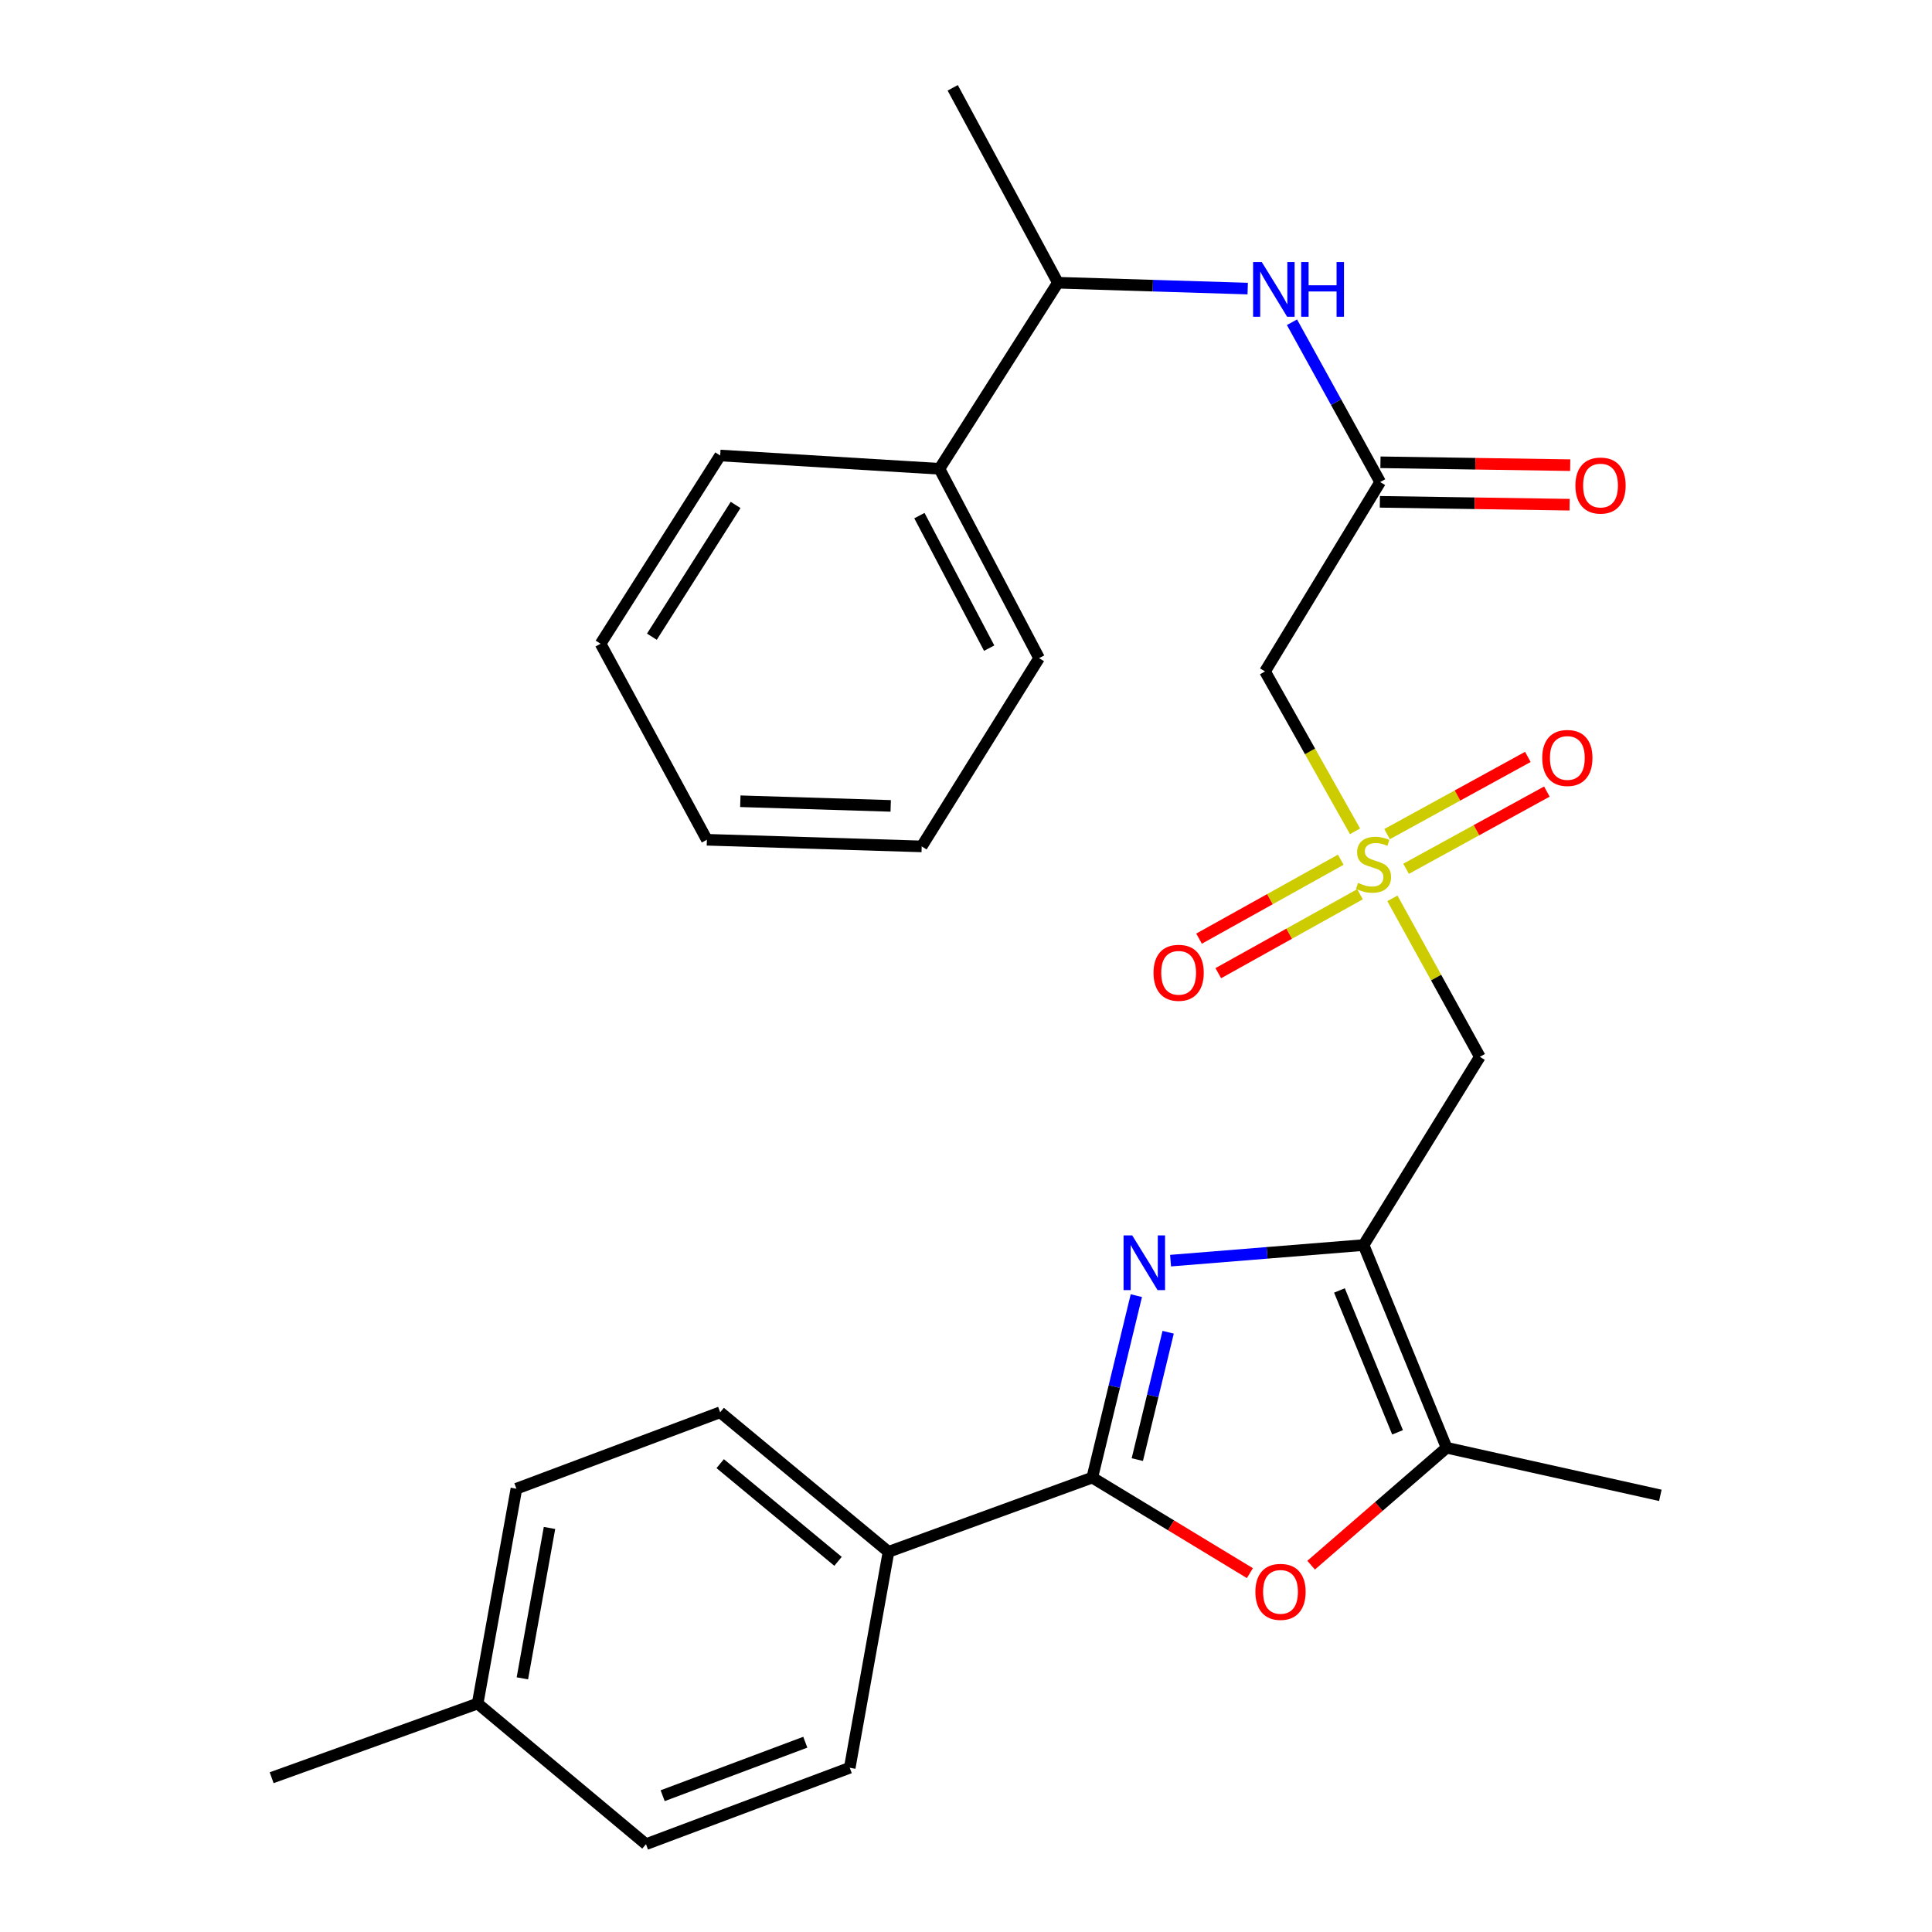 <?xml version='1.0' encoding='iso-8859-1'?>
<svg version='1.1' baseProfile='full'
              xmlns='http://www.w3.org/2000/svg'
                      xmlns:rdkit='http://www.rdkit.org/xml'
                      xmlns:xlink='http://www.w3.org/1999/xlink'
                  xml:space='preserve'
width='1000px' height='1000px' viewBox='0 0 1000 1000'>
<!-- END OF HEADER -->
<rect style='opacity:1.0;fill:#FFFFFF;stroke:none' width='1000' height='1000' x='0' y='0'> </rect>
<path class='bond-0' d='M 705.786,644.44 L 655.832,648.473' style='fill:none;fill-rule:evenodd;stroke:#000000;stroke-width:6px;stroke-linecap:butt;stroke-linejoin:miter;stroke-opacity:1' />
<path class='bond-0' d='M 655.832,648.473 L 605.878,652.506' style='fill:none;fill-rule:evenodd;stroke:#0000FF;stroke-width:6px;stroke-linecap:butt;stroke-linejoin:miter;stroke-opacity:1' />
<path class='bond-4' d='M 705.786,644.44 L 765.961,546.998' style='fill:none;fill-rule:evenodd;stroke:#000000;stroke-width:6px;stroke-linecap:butt;stroke-linejoin:miter;stroke-opacity:1' />
<path class='bond-5' d='M 705.786,644.44 L 748.76,749.351' style='fill:none;fill-rule:evenodd;stroke:#000000;stroke-width:6px;stroke-linecap:butt;stroke-linejoin:miter;stroke-opacity:1' />
<path class='bond-5' d='M 693.295,667.934 L 723.377,741.371' style='fill:none;fill-rule:evenodd;stroke:#000000;stroke-width:6px;stroke-linecap:butt;stroke-linejoin:miter;stroke-opacity:1' />
<path class='bond-2' d='M 588.169,670.624 L 576.764,717.712' style='fill:none;fill-rule:evenodd;stroke:#0000FF;stroke-width:6px;stroke-linecap:butt;stroke-linejoin:miter;stroke-opacity:1' />
<path class='bond-2' d='M 576.764,717.712 L 565.359,764.801' style='fill:none;fill-rule:evenodd;stroke:#000000;stroke-width:6px;stroke-linecap:butt;stroke-linejoin:miter;stroke-opacity:1' />
<path class='bond-2' d='M 604.636,689.567 L 596.653,722.529' style='fill:none;fill-rule:evenodd;stroke:#0000FF;stroke-width:6px;stroke-linecap:butt;stroke-linejoin:miter;stroke-opacity:1' />
<path class='bond-2' d='M 596.653,722.529 L 588.669,755.491' style='fill:none;fill-rule:evenodd;stroke:#000000;stroke-width:6px;stroke-linecap:butt;stroke-linejoin:miter;stroke-opacity:1' />
<path class='bond-1' d='M 720.707,464.988 L 743.334,505.993' style='fill:none;fill-rule:evenodd;stroke:#CCCC00;stroke-width:6px;stroke-linecap:butt;stroke-linejoin:miter;stroke-opacity:1' />
<path class='bond-1' d='M 743.334,505.993 L 765.961,546.998' style='fill:none;fill-rule:evenodd;stroke:#000000;stroke-width:6px;stroke-linecap:butt;stroke-linejoin:miter;stroke-opacity:1' />
<path class='bond-6' d='M 701.363,430.279 L 678.069,388.906' style='fill:none;fill-rule:evenodd;stroke:#CCCC00;stroke-width:6px;stroke-linecap:butt;stroke-linejoin:miter;stroke-opacity:1' />
<path class='bond-6' d='M 678.069,388.906 L 654.774,347.534' style='fill:none;fill-rule:evenodd;stroke:#000000;stroke-width:6px;stroke-linecap:butt;stroke-linejoin:miter;stroke-opacity:1' />
<path class='bond-10' d='M 693.98,444.986 L 657.303,465.412' style='fill:none;fill-rule:evenodd;stroke:#CCCC00;stroke-width:6px;stroke-linecap:butt;stroke-linejoin:miter;stroke-opacity:1' />
<path class='bond-10' d='M 657.303,465.412 L 620.626,485.838' style='fill:none;fill-rule:evenodd;stroke:#FF0000;stroke-width:6px;stroke-linecap:butt;stroke-linejoin:miter;stroke-opacity:1' />
<path class='bond-10' d='M 703.937,462.864 L 667.26,483.29' style='fill:none;fill-rule:evenodd;stroke:#CCCC00;stroke-width:6px;stroke-linecap:butt;stroke-linejoin:miter;stroke-opacity:1' />
<path class='bond-10' d='M 667.26,483.29 L 630.583,503.716' style='fill:none;fill-rule:evenodd;stroke:#FF0000;stroke-width:6px;stroke-linecap:butt;stroke-linejoin:miter;stroke-opacity:1' />
<path class='bond-11' d='M 727.785,449.683 L 764.22,429.701' style='fill:none;fill-rule:evenodd;stroke:#CCCC00;stroke-width:6px;stroke-linecap:butt;stroke-linejoin:miter;stroke-opacity:1' />
<path class='bond-11' d='M 764.22,429.701 L 800.654,409.719' style='fill:none;fill-rule:evenodd;stroke:#FF0000;stroke-width:6px;stroke-linecap:butt;stroke-linejoin:miter;stroke-opacity:1' />
<path class='bond-11' d='M 717.945,431.74 L 754.379,411.758' style='fill:none;fill-rule:evenodd;stroke:#CCCC00;stroke-width:6px;stroke-linecap:butt;stroke-linejoin:miter;stroke-opacity:1' />
<path class='bond-11' d='M 754.379,411.758 L 790.813,391.776' style='fill:none;fill-rule:evenodd;stroke:#FF0000;stroke-width:6px;stroke-linecap:butt;stroke-linejoin:miter;stroke-opacity:1' />
<path class='bond-9' d='M 565.359,764.801 L 459.891,803.227' style='fill:none;fill-rule:evenodd;stroke:#000000;stroke-width:6px;stroke-linecap:butt;stroke-linejoin:miter;stroke-opacity:1' />
<path class='bond-28' d='M 565.359,764.801 L 606.15,789.528' style='fill:none;fill-rule:evenodd;stroke:#000000;stroke-width:6px;stroke-linecap:butt;stroke-linejoin:miter;stroke-opacity:1' />
<path class='bond-28' d='M 606.15,789.528 L 646.941,814.255' style='fill:none;fill-rule:evenodd;stroke:#FF0000;stroke-width:6px;stroke-linecap:butt;stroke-linejoin:miter;stroke-opacity:1' />
<path class='bond-3' d='M 678.633,810.129 L 713.696,779.74' style='fill:none;fill-rule:evenodd;stroke:#FF0000;stroke-width:6px;stroke-linecap:butt;stroke-linejoin:miter;stroke-opacity:1' />
<path class='bond-3' d='M 713.696,779.74 L 748.76,749.351' style='fill:none;fill-rule:evenodd;stroke:#000000;stroke-width:6px;stroke-linecap:butt;stroke-linejoin:miter;stroke-opacity:1' />
<path class='bond-20' d='M 748.76,749.351 L 859.389,773.987' style='fill:none;fill-rule:evenodd;stroke:#000000;stroke-width:6px;stroke-linecap:butt;stroke-linejoin:miter;stroke-opacity:1' />
<path class='bond-7' d='M 654.774,347.534 L 714.369,249.512' style='fill:none;fill-rule:evenodd;stroke:#000000;stroke-width:6px;stroke-linecap:butt;stroke-linejoin:miter;stroke-opacity:1' />
<path class='bond-8' d='M 714.369,249.512 L 691.549,208.153' style='fill:none;fill-rule:evenodd;stroke:#000000;stroke-width:6px;stroke-linecap:butt;stroke-linejoin:miter;stroke-opacity:1' />
<path class='bond-8' d='M 691.549,208.153 L 668.728,166.793' style='fill:none;fill-rule:evenodd;stroke:#0000FF;stroke-width:6px;stroke-linecap:butt;stroke-linejoin:miter;stroke-opacity:1' />
<path class='bond-13' d='M 714.214,259.743 L 763.32,260.487' style='fill:none;fill-rule:evenodd;stroke:#000000;stroke-width:6px;stroke-linecap:butt;stroke-linejoin:miter;stroke-opacity:1' />
<path class='bond-13' d='M 763.32,260.487 L 812.425,261.231' style='fill:none;fill-rule:evenodd;stroke:#FF0000;stroke-width:6px;stroke-linecap:butt;stroke-linejoin:miter;stroke-opacity:1' />
<path class='bond-13' d='M 714.524,239.282 L 763.63,240.026' style='fill:none;fill-rule:evenodd;stroke:#000000;stroke-width:6px;stroke-linecap:butt;stroke-linejoin:miter;stroke-opacity:1' />
<path class='bond-13' d='M 763.63,240.026 L 812.735,240.769' style='fill:none;fill-rule:evenodd;stroke:#FF0000;stroke-width:6px;stroke-linecap:butt;stroke-linejoin:miter;stroke-opacity:1' />
<path class='bond-12' d='M 645.809,149.368 L 596.688,147.855' style='fill:none;fill-rule:evenodd;stroke:#0000FF;stroke-width:6px;stroke-linecap:butt;stroke-linejoin:miter;stroke-opacity:1' />
<path class='bond-12' d='M 596.688,147.855 L 547.567,146.341' style='fill:none;fill-rule:evenodd;stroke:#000000;stroke-width:6px;stroke-linecap:butt;stroke-linejoin:miter;stroke-opacity:1' />
<path class='bond-14' d='M 459.891,803.227 L 372.761,730.99' style='fill:none;fill-rule:evenodd;stroke:#000000;stroke-width:6px;stroke-linecap:butt;stroke-linejoin:miter;stroke-opacity:1' />
<path class='bond-14' d='M 433.761,808.145 L 372.77,757.58' style='fill:none;fill-rule:evenodd;stroke:#000000;stroke-width:6px;stroke-linecap:butt;stroke-linejoin:miter;stroke-opacity:1' />
<path class='bond-15' d='M 459.891,803.227 L 439.825,914.994' style='fill:none;fill-rule:evenodd;stroke:#000000;stroke-width:6px;stroke-linecap:butt;stroke-linejoin:miter;stroke-opacity:1' />
<path class='bond-16' d='M 547.567,146.341 L 486.255,242.646' style='fill:none;fill-rule:evenodd;stroke:#000000;stroke-width:6px;stroke-linecap:butt;stroke-linejoin:miter;stroke-opacity:1' />
<path class='bond-21' d='M 547.567,146.341 L 493.122,45.455' style='fill:none;fill-rule:evenodd;stroke:#000000;stroke-width:6px;stroke-linecap:butt;stroke-linejoin:miter;stroke-opacity:1' />
<path class='bond-17' d='M 372.761,730.99 L 267.293,770.554' style='fill:none;fill-rule:evenodd;stroke:#000000;stroke-width:6px;stroke-linecap:butt;stroke-linejoin:miter;stroke-opacity:1' />
<path class='bond-18' d='M 439.825,914.994 L 334.357,954.545' style='fill:none;fill-rule:evenodd;stroke:#000000;stroke-width:6px;stroke-linecap:butt;stroke-linejoin:miter;stroke-opacity:1' />
<path class='bond-18' d='M 416.819,901.766 L 342.992,929.452' style='fill:none;fill-rule:evenodd;stroke:#000000;stroke-width:6px;stroke-linecap:butt;stroke-linejoin:miter;stroke-opacity:1' />
<path class='bond-22' d='M 486.255,242.646 L 537.835,340.644' style='fill:none;fill-rule:evenodd;stroke:#000000;stroke-width:6px;stroke-linecap:butt;stroke-linejoin:miter;stroke-opacity:1' />
<path class='bond-22' d='M 475.884,266.877 L 511.99,335.476' style='fill:none;fill-rule:evenodd;stroke:#000000;stroke-width:6px;stroke-linecap:butt;stroke-linejoin:miter;stroke-opacity:1' />
<path class='bond-23' d='M 486.255,242.646 L 372.761,235.767' style='fill:none;fill-rule:evenodd;stroke:#000000;stroke-width:6px;stroke-linecap:butt;stroke-linejoin:miter;stroke-opacity:1' />
<path class='bond-29' d='M 267.293,770.554 L 247.227,881.751' style='fill:none;fill-rule:evenodd;stroke:#000000;stroke-width:6px;stroke-linecap:butt;stroke-linejoin:miter;stroke-opacity:1' />
<path class='bond-29' d='M 284.422,790.867 L 270.376,868.706' style='fill:none;fill-rule:evenodd;stroke:#000000;stroke-width:6px;stroke-linecap:butt;stroke-linejoin:miter;stroke-opacity:1' />
<path class='bond-19' d='M 334.357,954.545 L 247.227,881.751' style='fill:none;fill-rule:evenodd;stroke:#000000;stroke-width:6px;stroke-linecap:butt;stroke-linejoin:miter;stroke-opacity:1' />
<path class='bond-24' d='M 247.227,881.751 L 140.611,920.144' style='fill:none;fill-rule:evenodd;stroke:#000000;stroke-width:6px;stroke-linecap:butt;stroke-linejoin:miter;stroke-opacity:1' />
<path class='bond-26' d='M 537.835,340.644 L 477.069,438.097' style='fill:none;fill-rule:evenodd;stroke:#000000;stroke-width:6px;stroke-linecap:butt;stroke-linejoin:miter;stroke-opacity:1' />
<path class='bond-25' d='M 372.761,235.767 L 310.858,333.198' style='fill:none;fill-rule:evenodd;stroke:#000000;stroke-width:6px;stroke-linecap:butt;stroke-linejoin:miter;stroke-opacity:1' />
<path class='bond-25' d='M 380.748,261.356 L 337.416,329.557' style='fill:none;fill-rule:evenodd;stroke:#000000;stroke-width:6px;stroke-linecap:butt;stroke-linejoin:miter;stroke-opacity:1' />
<path class='bond-27' d='M 310.858,333.198 L 365.883,434.664' style='fill:none;fill-rule:evenodd;stroke:#000000;stroke-width:6px;stroke-linecap:butt;stroke-linejoin:miter;stroke-opacity:1' />
<path class='bond-30' d='M 477.069,438.097 L 365.883,434.664' style='fill:none;fill-rule:evenodd;stroke:#000000;stroke-width:6px;stroke-linecap:butt;stroke-linejoin:miter;stroke-opacity:1' />
<path class='bond-30' d='M 461.023,417.128 L 383.192,414.725' style='fill:none;fill-rule:evenodd;stroke:#000000;stroke-width:6px;stroke-linecap:butt;stroke-linejoin:miter;stroke-opacity:1' />
<path  class='atom-1' d='M 586.032 639.443
L 595.312 654.443
Q 596.232 655.923, 597.712 658.603
Q 599.192 661.283, 599.272 661.443
L 599.272 639.443
L 603.032 639.443
L 603.032 667.763
L 599.152 667.763
L 589.192 651.363
Q 588.032 649.443, 586.792 647.243
Q 585.592 645.043, 585.232 644.363
L 585.232 667.763
L 581.552 667.763
L 581.552 639.443
L 586.032 639.443
' fill='#0000FF'/>
<path  class='atom-2' d='M 702.924 456.98
Q 703.244 457.1, 704.564 457.66
Q 705.884 458.22, 707.324 458.58
Q 708.804 458.9, 710.244 458.9
Q 712.924 458.9, 714.484 457.62
Q 716.044 456.3, 716.044 454.02
Q 716.044 452.46, 715.244 451.5
Q 714.484 450.54, 713.284 450.02
Q 712.084 449.5, 710.084 448.9
Q 707.564 448.14, 706.044 447.42
Q 704.564 446.7, 703.484 445.18
Q 702.444 443.66, 702.444 441.1
Q 702.444 437.54, 704.844 435.34
Q 707.284 433.14, 712.084 433.14
Q 715.364 433.14, 719.084 434.7
L 718.164 437.78
Q 714.764 436.38, 712.204 436.38
Q 709.444 436.38, 707.924 437.54
Q 706.404 438.66, 706.444 440.62
Q 706.444 442.14, 707.204 443.06
Q 708.004 443.98, 709.124 444.5
Q 710.284 445.02, 712.204 445.62
Q 714.764 446.42, 716.284 447.22
Q 717.804 448.02, 718.884 449.66
Q 720.004 451.26, 720.004 454.02
Q 720.004 457.94, 717.364 460.06
Q 714.764 462.14, 710.404 462.14
Q 707.884 462.14, 705.964 461.58
Q 704.084 461.06, 701.844 460.14
L 702.924 456.98
' fill='#CCCC00'/>
<path  class='atom-4' d='M 649.789 823.942
Q 649.789 817.142, 653.149 813.342
Q 656.509 809.542, 662.789 809.542
Q 669.069 809.542, 672.429 813.342
Q 675.789 817.142, 675.789 823.942
Q 675.789 830.822, 672.389 834.742
Q 668.989 838.622, 662.789 838.622
Q 656.549 838.622, 653.149 834.742
Q 649.789 830.862, 649.789 823.942
M 662.789 835.422
Q 667.109 835.422, 669.429 832.542
Q 671.789 829.622, 671.789 823.942
Q 671.789 818.382, 669.429 815.582
Q 667.109 812.742, 662.789 812.742
Q 658.469 812.742, 656.109 815.542
Q 653.789 818.342, 653.789 823.942
Q 653.789 829.662, 656.109 832.542
Q 658.469 835.422, 662.789 835.422
' fill='#FF0000'/>
<path  class='atom-9' d='M 653.084 135.626
L 662.364 150.626
Q 663.284 152.106, 664.764 154.786
Q 666.244 157.466, 666.324 157.626
L 666.324 135.626
L 670.084 135.626
L 670.084 163.946
L 666.204 163.946
L 656.244 147.546
Q 655.084 145.626, 653.844 143.426
Q 652.644 141.226, 652.284 140.546
L 652.284 163.946
L 648.604 163.946
L 648.604 135.626
L 653.084 135.626
' fill='#0000FF'/>
<path  class='atom-9' d='M 673.484 135.626
L 677.324 135.626
L 677.324 147.666
L 691.804 147.666
L 691.804 135.626
L 695.644 135.626
L 695.644 163.946
L 691.804 163.946
L 691.804 150.866
L 677.324 150.866
L 677.324 163.946
L 673.484 163.946
L 673.484 135.626
' fill='#0000FF'/>
<path  class='atom-11' d='M 597.061 503.513
Q 597.061 496.713, 600.421 492.913
Q 603.781 489.113, 610.061 489.113
Q 616.341 489.113, 619.701 492.913
Q 623.061 496.713, 623.061 503.513
Q 623.061 510.393, 619.661 514.313
Q 616.261 518.193, 610.061 518.193
Q 603.821 518.193, 600.421 514.313
Q 597.061 510.433, 597.061 503.513
M 610.061 514.993
Q 614.381 514.993, 616.701 512.113
Q 619.061 509.193, 619.061 503.513
Q 619.061 497.953, 616.701 495.153
Q 614.381 492.313, 610.061 492.313
Q 605.741 492.313, 603.381 495.113
Q 601.061 497.913, 601.061 503.513
Q 601.061 509.233, 603.381 512.113
Q 605.741 514.993, 610.061 514.993
' fill='#FF0000'/>
<path  class='atom-12' d='M 798.254 392.316
Q 798.254 385.516, 801.614 381.716
Q 804.974 377.916, 811.254 377.916
Q 817.534 377.916, 820.894 381.716
Q 824.254 385.516, 824.254 392.316
Q 824.254 399.196, 820.854 403.116
Q 817.454 406.996, 811.254 406.996
Q 805.014 406.996, 801.614 403.116
Q 798.254 399.236, 798.254 392.316
M 811.254 403.796
Q 815.574 403.796, 817.894 400.916
Q 820.254 397.996, 820.254 392.316
Q 820.254 386.756, 817.894 383.956
Q 815.574 381.116, 811.254 381.116
Q 806.934 381.116, 804.574 383.916
Q 802.254 386.716, 802.254 392.316
Q 802.254 398.036, 804.574 400.916
Q 806.934 403.796, 811.254 403.796
' fill='#FF0000'/>
<path  class='atom-14' d='M 815.432 251.32
Q 815.432 244.52, 818.792 240.72
Q 822.152 236.92, 828.432 236.92
Q 834.712 236.92, 838.072 240.72
Q 841.432 244.52, 841.432 251.32
Q 841.432 258.2, 838.032 262.12
Q 834.632 266, 828.432 266
Q 822.192 266, 818.792 262.12
Q 815.432 258.24, 815.432 251.32
M 828.432 262.8
Q 832.752 262.8, 835.072 259.92
Q 837.432 257, 837.432 251.32
Q 837.432 245.76, 835.072 242.96
Q 832.752 240.12, 828.432 240.12
Q 824.112 240.12, 821.752 242.92
Q 819.432 245.72, 819.432 251.32
Q 819.432 257.04, 821.752 259.92
Q 824.112 262.8, 828.432 262.8
' fill='#FF0000'/>
</svg>
